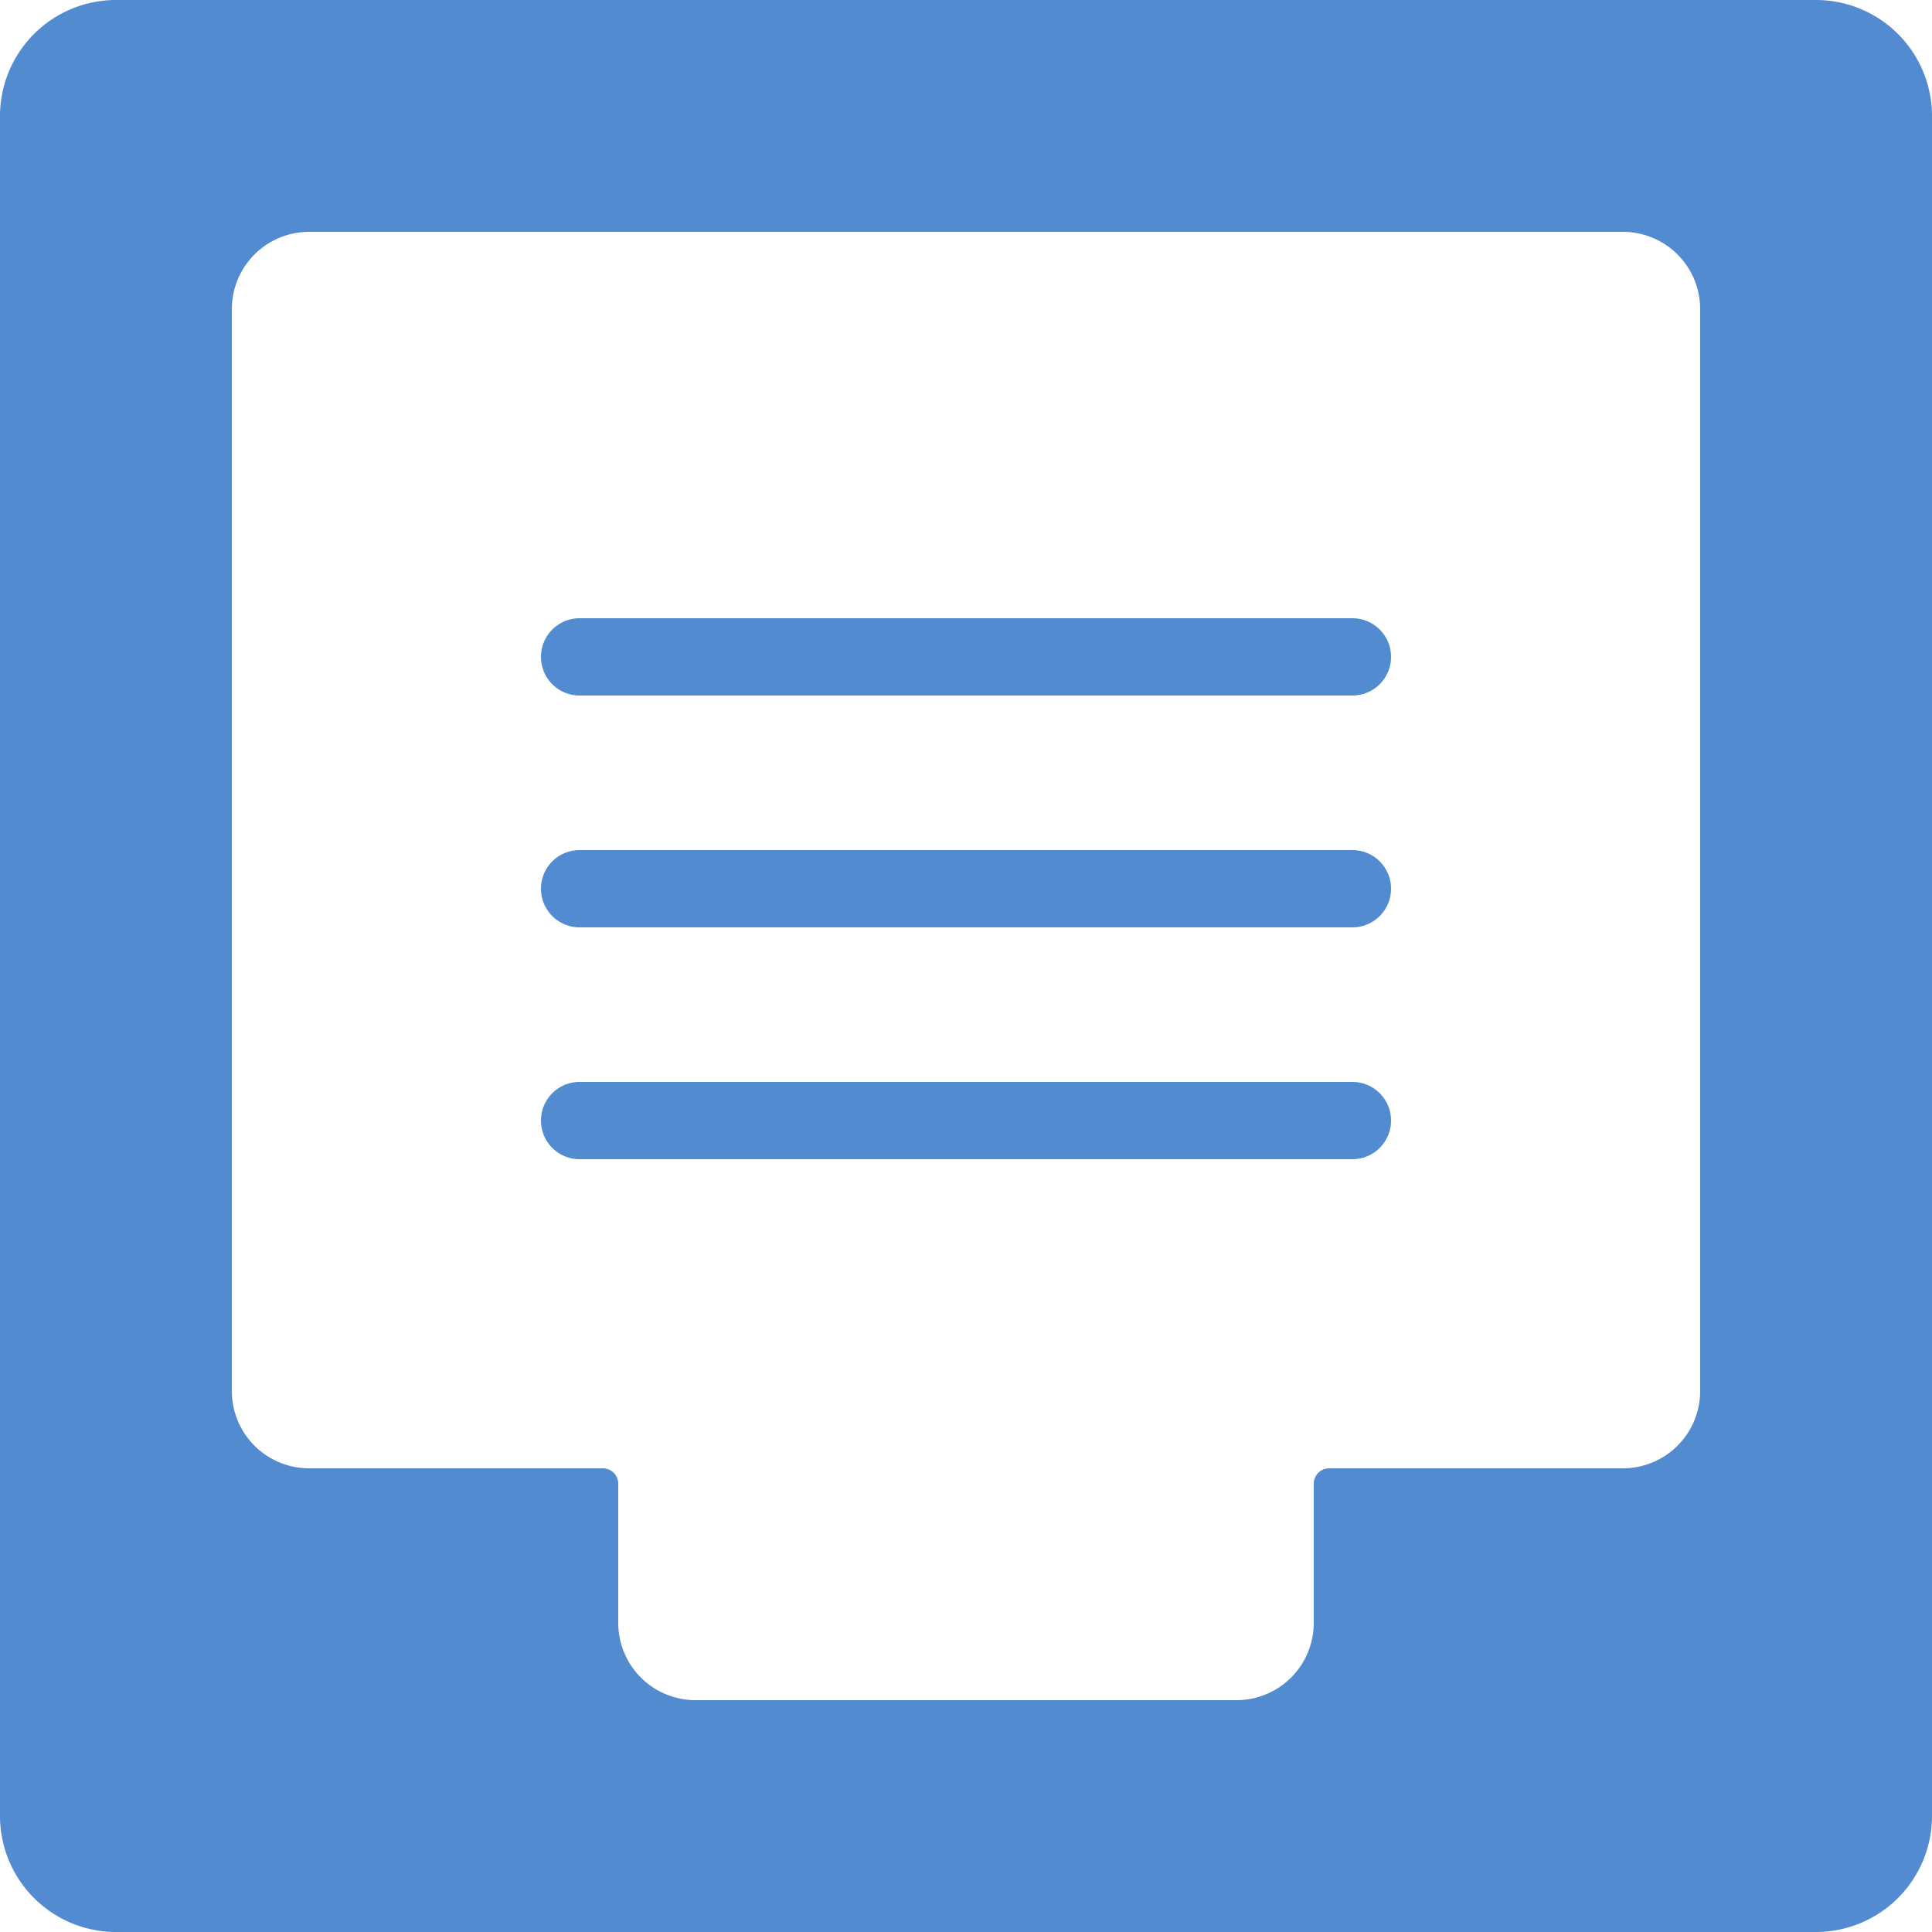 <svg xmlns="http://www.w3.org/2000/svg" viewBox="0 0 25 25"><title>box-file-index</title><g id="budicon-box-file-index"><path fill="#528bd0" d="M23.5,0H1.5A1.502,1.502,0,0,0,0,1.5v22A1.502,1.502,0,0,0,1.5,25h22A1.502,1.502,0,0,0,25,23.5V1.5A1.502,1.502,0,0,0,23.5,0ZM22,18a1,1,0,0,1-1,1H17.2a.2.2,0,0,0-.2.2V21a1,1,0,0,1-1,1H9a1,1,0,0,1-1-1V19.2a.2.2,0,0,0-.2-.2H4a1,1,0,0,1-1-1V4A1,1,0,0,1,4,3H21a1,1,0,0,1,1,1Zm-4-6.5a.5.5,0,0,1-.5.5H7.5a.5.5,0,0,1,0-1h10A.5.5,0,0,1,18,11.5Zm0,3a.5.5,0,0,1-.5.5H7.5a.5.5,0,0,1,0-1h10A.5.5,0,0,1,18,14.5Zm0-6a.5.5,0,0,1-.5.5H7.5a.5.5,0,0,1,0-1h10A.5.5,0,0,1,18,8.5Z"/></g></svg>